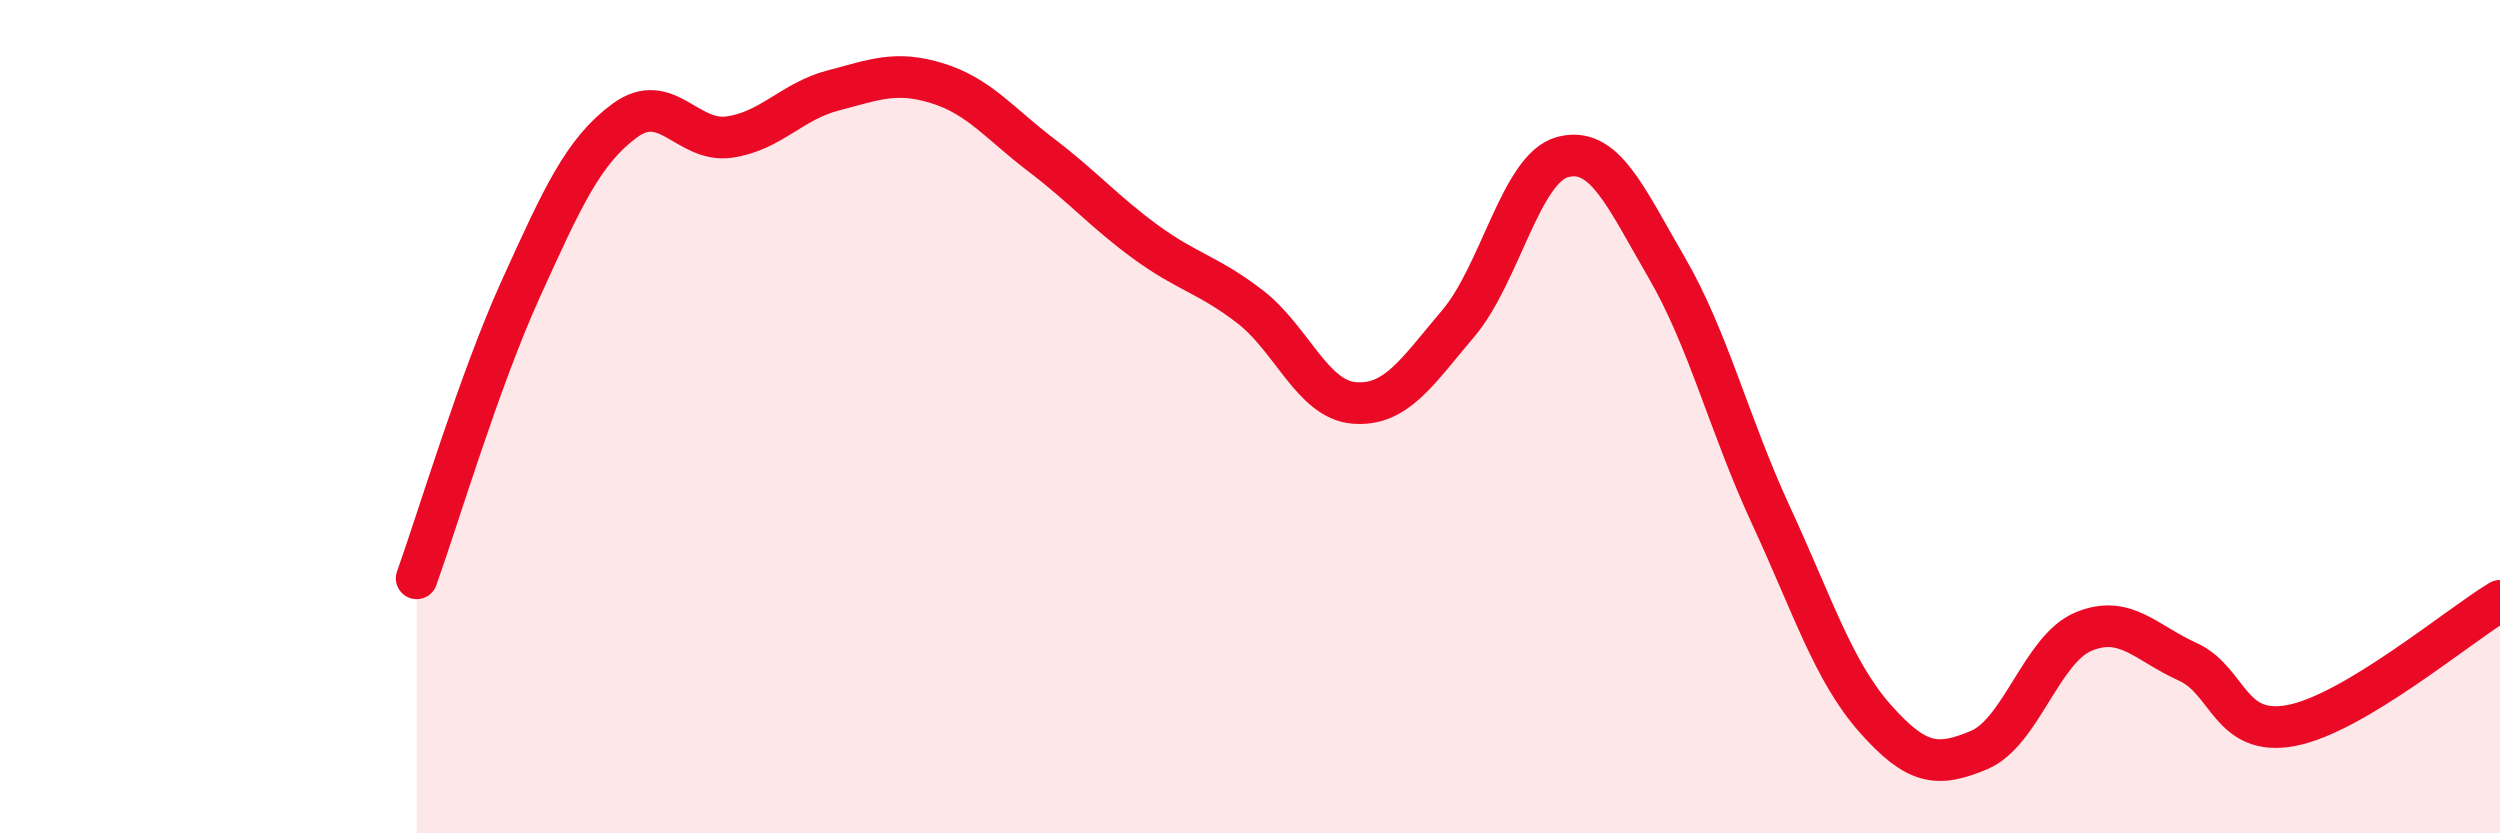 
    <svg width="60" height="20" viewBox="0 0 60 20" xmlns="http://www.w3.org/2000/svg">
      <path
        d="M 10,13.88 C 10.5,12.49 11.5,9.13 12.5,6.93 C 13.5,4.73 14,3.62 15,2.89 C 16,2.16 16.5,3.43 17.5,3.29 C 18.5,3.15 19,2.43 20,2.17 C 21,1.91 21.5,1.69 22.5,2 C 23.5,2.31 24,2.97 25,3.73 C 26,4.49 26.5,5.08 27.5,5.81 C 28.5,6.54 29,6.59 30,7.36 C 31,8.13 31.5,9.59 32.5,9.67 C 33.5,9.75 34,8.94 35,7.76 C 36,6.58 36.5,4.04 37.5,3.77 C 38.5,3.5 39,4.7 40,6.42 C 41,8.14 41.5,10.2 42.5,12.36 C 43.5,14.52 44,16.11 45,17.24 C 46,18.37 46.5,18.42 47.5,18 C 48.5,17.58 49,15.58 50,15.16 C 51,14.74 51.5,15.43 52.5,15.88 C 53.5,16.33 53.5,17.7 55,17.41 C 56.5,17.12 59,15.02 60,14.42L60 20L10 20Z"
        fill="#EB0A25"
        opacity="0.1"
        stroke-linecap="round"
        stroke-linejoin="round"
      />
      <path
        d="M 10,13.88 C 10.5,12.49 11.5,9.13 12.5,6.93 C 13.5,4.73 14,3.62 15,2.89 C 16,2.16 16.5,3.43 17.5,3.29 C 18.5,3.15 19,2.43 20,2.17 C 21,1.91 21.5,1.69 22.5,2 C 23.5,2.31 24,2.97 25,3.73 C 26,4.49 26.5,5.08 27.5,5.81 C 28.5,6.54 29,6.59 30,7.36 C 31,8.13 31.5,9.59 32.5,9.67 C 33.5,9.75 34,8.94 35,7.76 C 36,6.58 36.5,4.04 37.5,3.77 C 38.5,3.5 39,4.7 40,6.42 C 41,8.14 41.5,10.2 42.5,12.36 C 43.5,14.52 44,16.11 45,17.24 C 46,18.37 46.5,18.42 47.5,18 C 48.5,17.58 49,15.58 50,15.16 C 51,14.74 51.5,15.43 52.5,15.88 C 53.5,16.33 53.5,17.7 55,17.41 C 56.5,17.12 59,15.02 60,14.42"
        stroke="#EB0A25"
        stroke-width="1"
        fill="none"
        stroke-linecap="round"
        stroke-linejoin="round"
      />
    </svg>
  